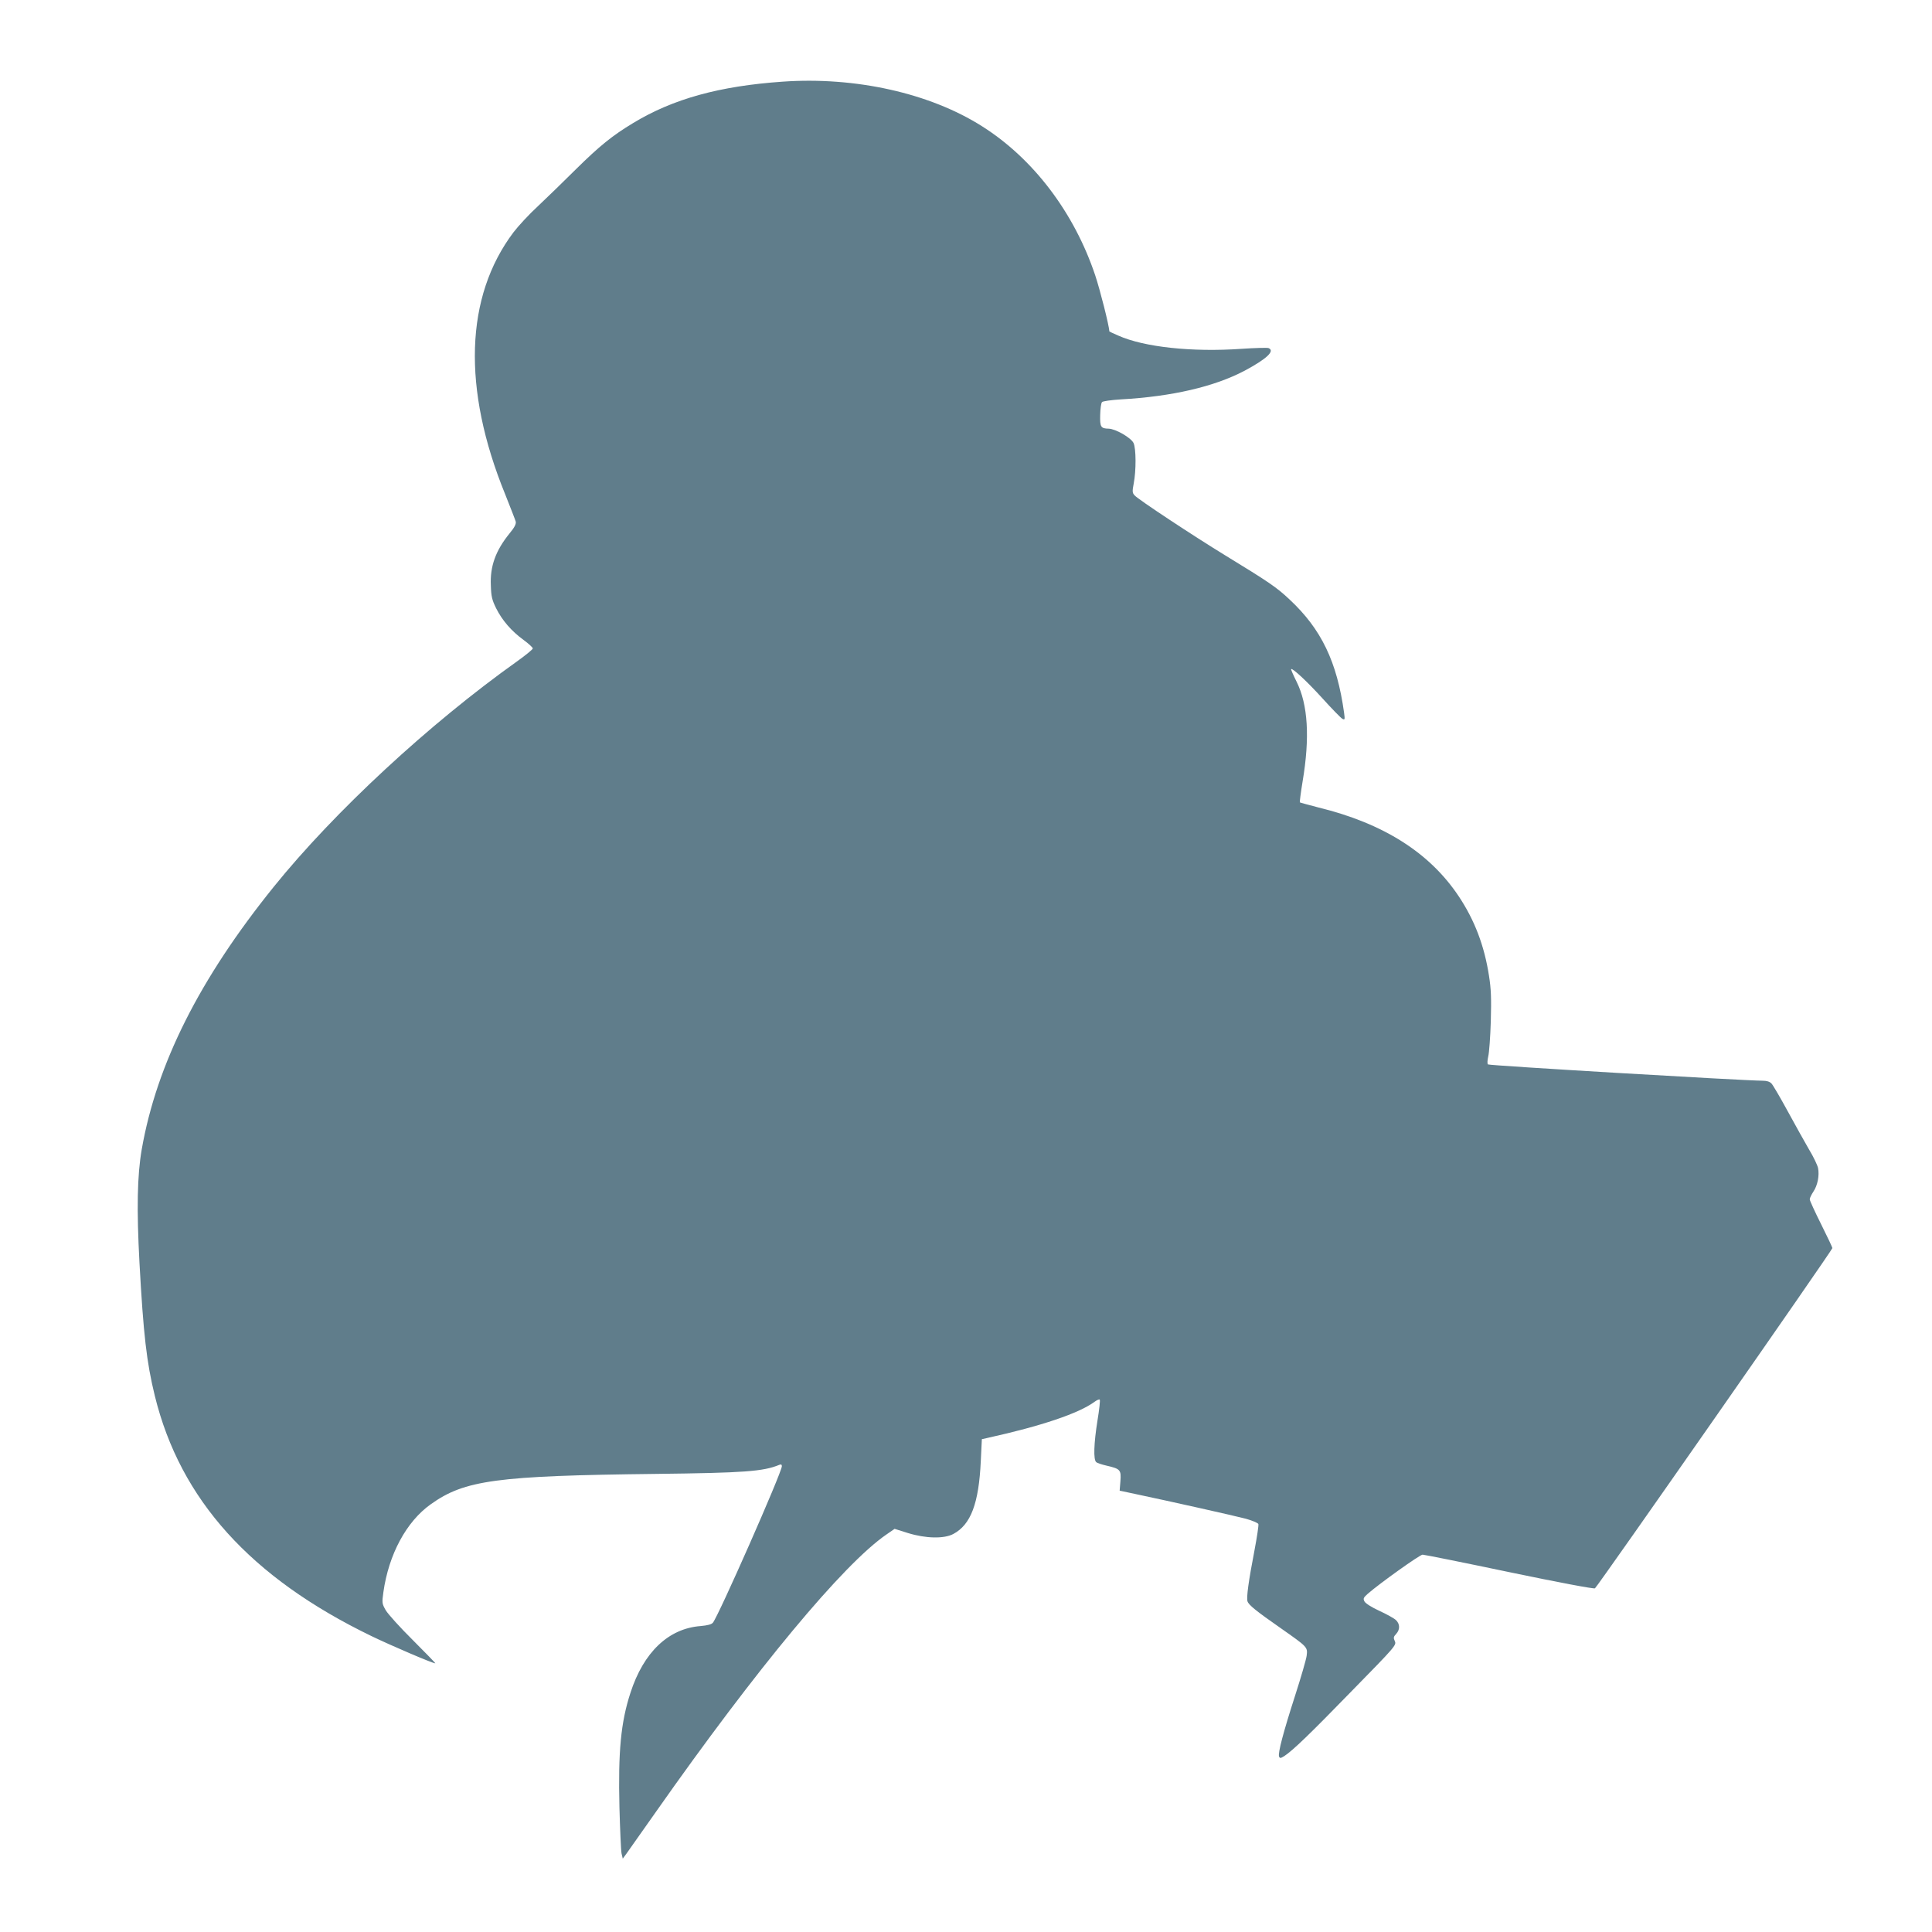 <?xml version="1.0" standalone="no"?>
<!DOCTYPE svg PUBLIC "-//W3C//DTD SVG 20010904//EN"
 "http://www.w3.org/TR/2001/REC-SVG-20010904/DTD/svg10.dtd">
<svg version="1.0" xmlns="http://www.w3.org/2000/svg"
 width="1280pt" height="1280pt" viewBox="0 0 1280 1280"
 preserveAspectRatio="xMidYMid meet">
<g transform="translate(0,1280) scale(0.1,-0.1)"
fill="#607d8b" stroke="none">
<path d="M5185 12259 c-418 -29 -726 -114 -990 -274 -138 -83 -225 -154 -377
-304 -80 -80 -194 -190 -252 -245 -59 -54 -132 -133 -164 -175 -321 -426 -341
-1035 -55 -1736 35 -88 67 -170 70 -181 3 -16 -8 -38 -41 -78 -92 -113 -130
-218 -124 -344 2 -74 8 -97 35 -152 40 -80 101 -151 182 -210 33 -24 61 -50
61 -56 0 -6 -46 -44 -102 -84 -585 -416 -1213 -998 -1614 -1495 -493 -611
-776 -1175 -875 -1740 -30 -173 -34 -397 -15 -750 26 -475 47 -660 102 -884
169 -687 635 -1203 1434 -1590 137 -66 406 -181 424 -181 3 0 -64 69 -148 153
-84 83 -165 173 -180 198 -25 44 -26 49 -16 120 35 250 152 468 314 583 224
160 435 189 1491 201 586 7 711 16 818 60 12 5 17 2 17 -9 0 -41 -420 -993
-457 -1037 -9 -11 -36 -18 -81 -22 -213 -16 -378 -173 -465 -442 -64 -196 -82
-389 -73 -760 4 -148 10 -286 14 -305 l8 -34 25 34 c14 19 101 143 194 275
667 950 1242 1642 1527 1838 l55 38 89 -28 c117 -36 238 -39 300 -6 116 62
169 202 182 483 l7 145 40 9 c353 78 603 162 707 239 15 11 31 18 34 14 4 -4
-3 -66 -15 -139 -24 -150 -28 -260 -8 -275 6 -6 37 -16 67 -23 92 -21 99 -28
93 -103 l-5 -63 108 -23 c223 -47 652 -143 728 -163 43 -12 80 -28 83 -35 3
-7 -9 -86 -26 -176 -39 -202 -54 -312 -46 -336 7 -24 58 -65 220 -178 178
-125 179 -125 172 -182 -3 -25 -38 -145 -77 -266 -78 -242 -114 -379 -106
-402 5 -13 10 -13 34 2 58 38 168 144 451 435 286 292 294 301 282 327 -10 22
-9 29 9 48 26 28 26 66 -2 92 -13 12 -62 39 -110 61 -50 23 -91 49 -98 62 -10
19 -7 25 22 51 79 69 345 259 363 259 11 0 270 -52 575 -116 331 -69 560 -112
567 -107 17 11 1573 2241 1573 2254 0 5 -34 77 -75 159 -41 82 -75 156 -75
164 0 9 11 31 24 51 28 41 41 107 31 157 -4 18 -30 74 -60 123 -29 50 -92 163
-141 253 -49 90 -97 172 -107 183 -12 13 -31 19 -60 19 -134 1 -1811 100
-1819 108 -5 5 -4 26 2 53 6 24 14 130 17 234 4 151 2 212 -12 300 -31 200
-95 368 -200 526 -193 290 -500 484 -929 589 -65 17 -121 32 -124 34 -2 3 6
65 18 138 49 291 36 510 -40 662 -22 44 -38 81 -36 83 8 9 104 -80 206 -192
63 -70 123 -131 133 -137 17 -9 18 -6 12 39 -47 339 -151 555 -361 751 -86 81
-136 115 -429 294 -209 128 -573 368 -598 396 -15 16 -16 26 -6 78 17 87 16
233 -1 269 -18 36 -120 94 -165 95 -52 1 -58 11 -56 91 1 40 6 78 12 85 5 6
60 14 126 18 338 19 618 84 819 190 146 78 204 132 158 150 -9 3 -89 1 -178
-5 -328 -23 -646 11 -818 88 -32 14 -58 26 -58 27 -3 43 -61 273 -94 372 -139
415 -410 773 -749 987 -346 220 -840 330 -1322 296z"/>
</g>
</svg>
